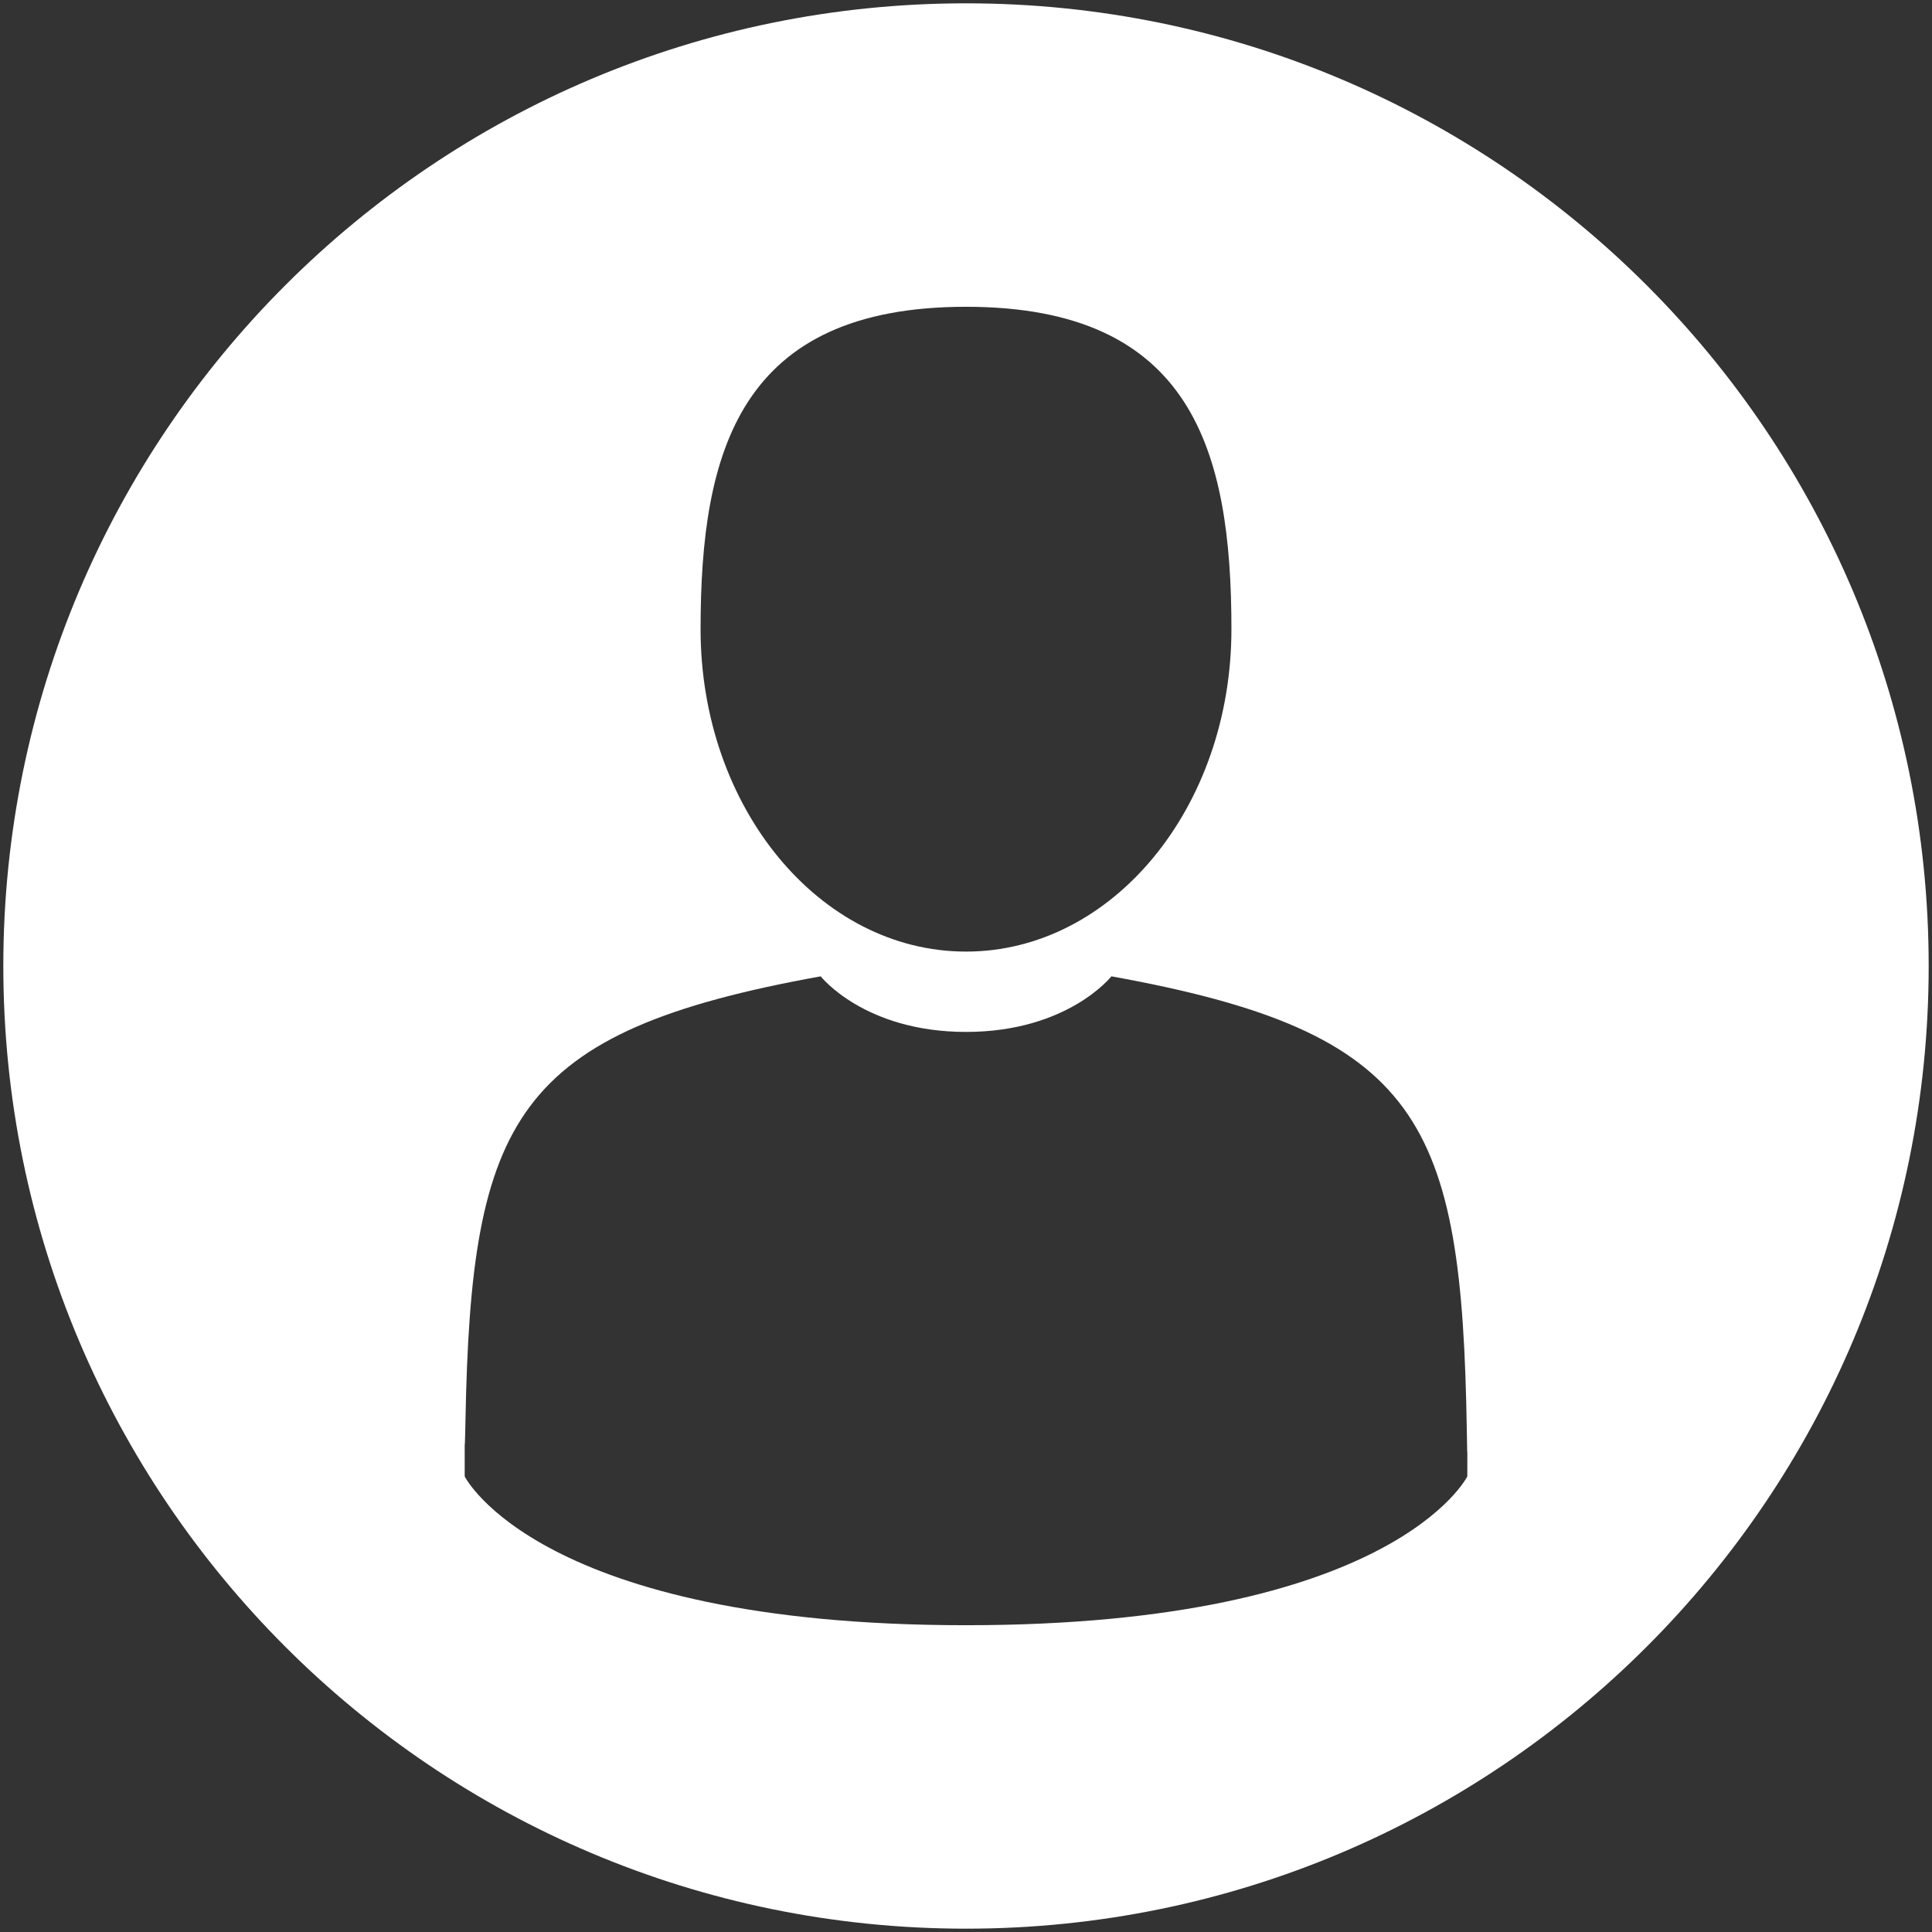 <svg id="Capa_1" data-name="Capa 1" xmlns="http://www.w3.org/2000/svg" viewBox="0 0 512 512"><rect x="0" y="0" width="512" height="512" fill="#333333" stroke="none"/><defs><style>.cls-1{fill:#fff;}</style></defs><title>Exklusiv_statt_Massenware</title><path class="cls-1" d="M256,.88C115.1.88.88,115.1.88,256S115.1,511.12,256,511.12,511.12,396.9,511.12,256,396.9.88,256,.88Zm0,80.42c60,0,70.34,38.25,70.34,85.44S294.85,252.18,256,252.18s-70.34-38.25-70.34-85.44S196,81.3,256,81.3ZM123.14,382.63c0-.81,0-2.87,0,0Zm265.71,8.64S369.29,430.7,256,430.7s-132.85-39.43-132.85-39.43c0-4.58,0-7.21,0-8.64,0,.76.08.42.2-6.12,1.5-80,12.89-103.11,94.14-117.77,0,0,11.57,14.73,38.52,14.73s38.52-14.73,38.52-14.73c82.15,14.82,92.88,38.24,94.19,120.44.08,5.26.12,6.17.14,5.7Zm0-6.39c0-5.46,0-.79,0,0Z"/></svg>
